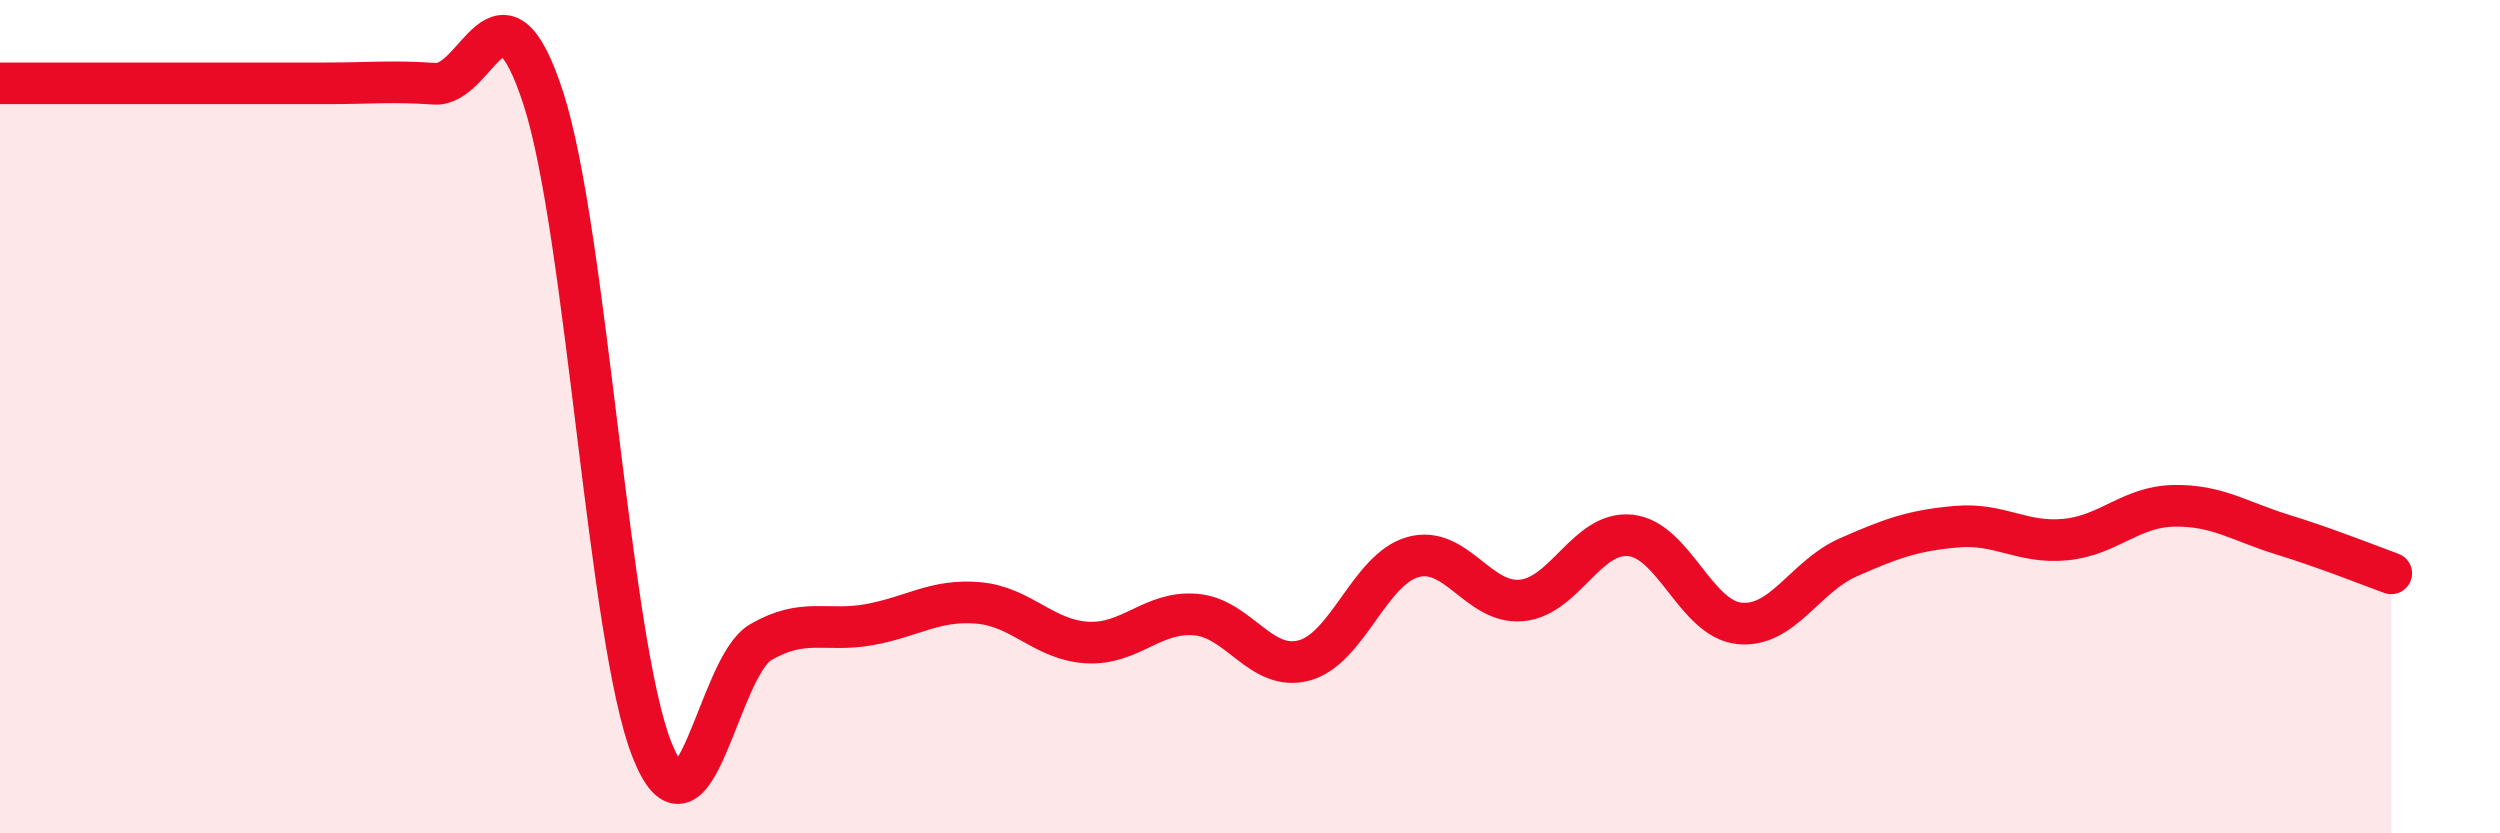 
    <svg width="60" height="20" viewBox="0 0 60 20" xmlns="http://www.w3.org/2000/svg">
      <path
        d="M 0,2 C 0.52,2 1.57,2 2.61,2 C 3.65,2 4.18,2 5.22,2 C 6.26,2 6.79,2 7.83,2 C 8.87,2 9.39,1.94 10.43,2.01 C 11.47,2.08 12,-0.84 13.04,2.36 C 14.08,5.56 14.61,15.39 15.65,18 C 16.69,20.61 17.22,16.01 18.26,15.41 C 19.3,14.81 19.83,15.18 20.87,14.99 C 21.91,14.8 22.44,14.38 23.48,14.47 C 24.52,14.56 25.05,15.36 26.09,15.42 C 27.13,15.48 27.66,14.66 28.7,14.75 C 29.74,14.84 30.26,16.13 31.3,15.85 C 32.34,15.57 32.87,13.66 33.91,13.37 C 34.95,13.08 35.48,14.51 36.52,14.41 C 37.56,14.31 38.09,12.74 39.13,12.85 C 40.17,12.96 40.7,14.85 41.74,14.96 C 42.78,15.07 43.31,13.84 44.35,13.38 C 45.39,12.92 45.92,12.73 46.96,12.64 C 48,12.55 48.53,13.05 49.57,12.95 C 50.61,12.85 51.13,12.16 52.17,12.14 C 53.21,12.12 53.74,12.51 54.78,12.83 C 55.82,13.15 56.87,13.57 57.39,13.76L57.39 20L0 20Z"
        fill="#EB0A25"
        opacity="0.1"
        stroke-linecap="round"
        stroke-linejoin="round"
      />
      <path
        d="M 0,2 C 0.52,2 1.57,2 2.61,2 C 3.65,2 4.18,2 5.22,2 C 6.26,2 6.79,2 7.83,2 C 8.87,2 9.39,1.94 10.43,2.01 C 11.47,2.08 12,-0.84 13.04,2.36 C 14.08,5.56 14.61,15.39 15.65,18 C 16.69,20.61 17.22,16.01 18.26,15.41 C 19.3,14.81 19.83,15.18 20.87,14.99 C 21.91,14.8 22.44,14.38 23.48,14.47 C 24.52,14.56 25.05,15.36 26.09,15.42 C 27.13,15.48 27.66,14.66 28.7,14.75 C 29.74,14.84 30.26,16.13 31.3,15.85 C 32.34,15.57 32.87,13.66 33.91,13.37 C 34.95,13.08 35.48,14.51 36.52,14.41 C 37.56,14.31 38.09,12.74 39.13,12.85 C 40.17,12.96 40.7,14.85 41.74,14.96 C 42.78,15.07 43.31,13.84 44.35,13.38 C 45.39,12.92 45.92,12.73 46.96,12.64 C 48,12.55 48.53,13.05 49.57,12.95 C 50.61,12.85 51.13,12.16 52.17,12.14 C 53.21,12.12 53.74,12.51 54.78,12.83 C 55.82,13.15 56.87,13.57 57.39,13.76"
        stroke="#EB0A25"
        stroke-width="1"
        fill="none"
        stroke-linecap="round"
        stroke-linejoin="round"
      />
    </svg>
  